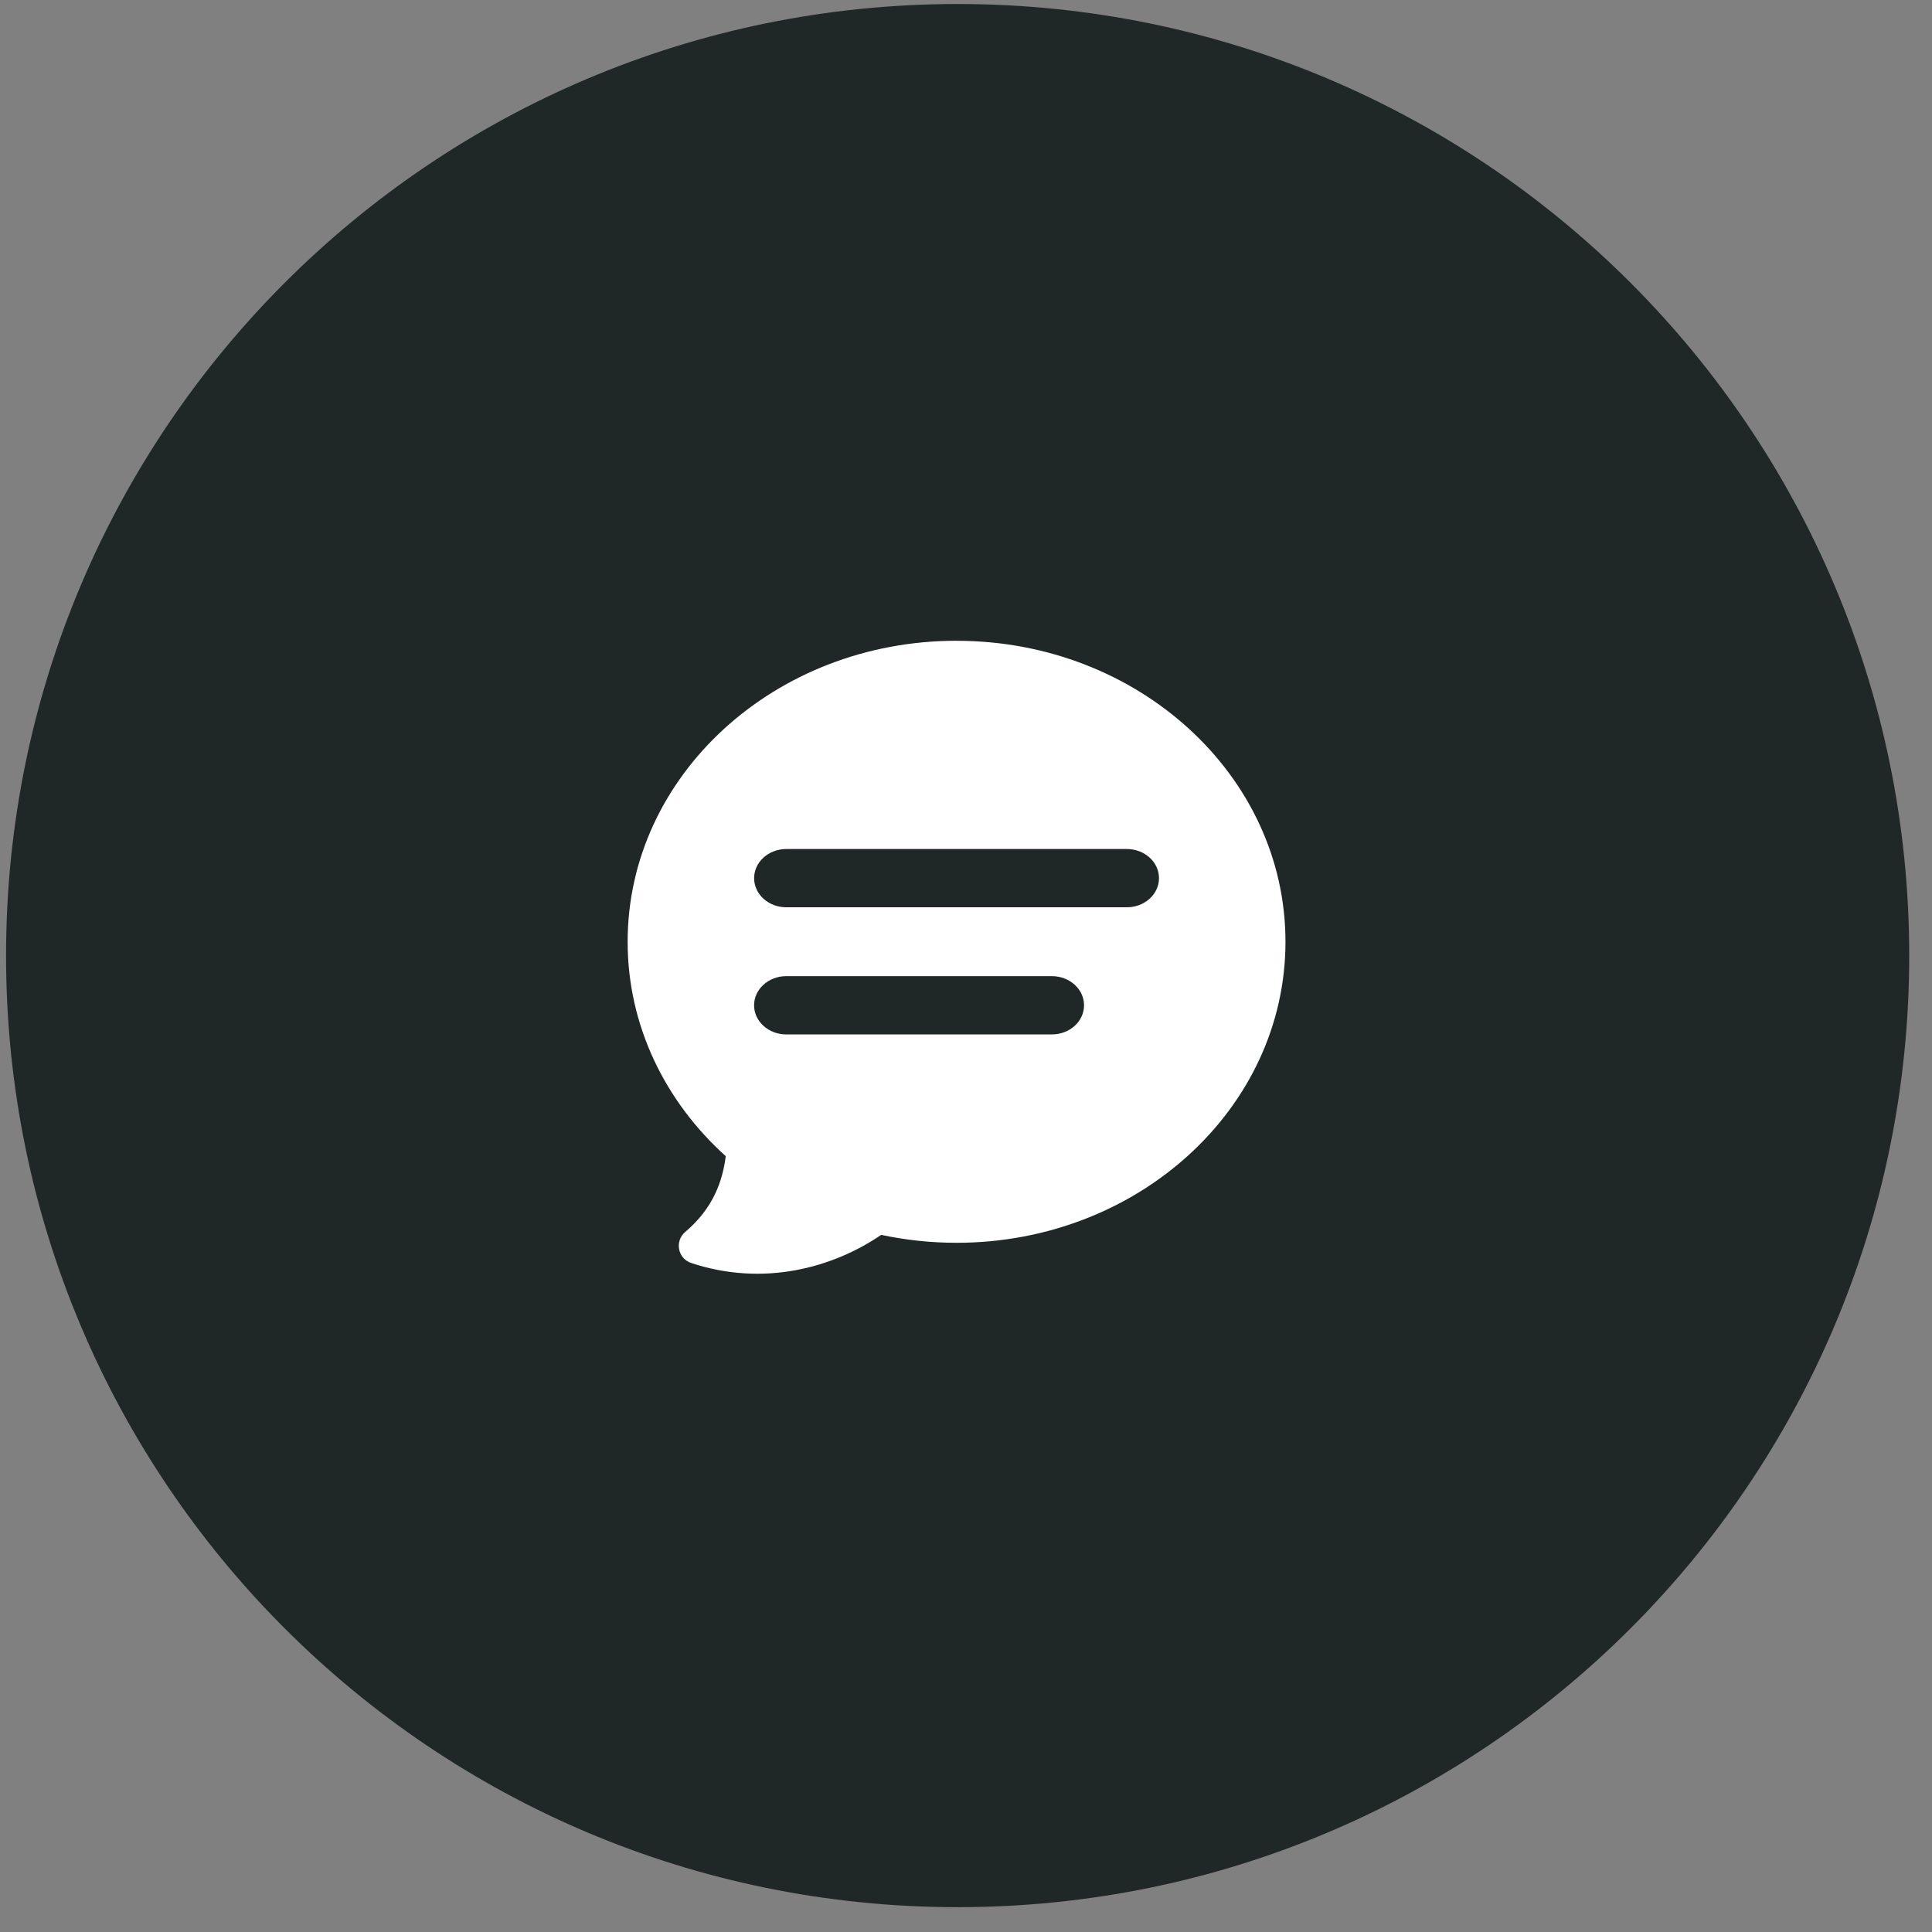 <svg width="67" height="67" viewBox="0 0 67 67" fill="none" xmlns="http://www.w3.org/2000/svg">
<rect x="0" y="0" width="67" height="67" fill="#808080" stroke="none"/>
<g id="Group 486">
<path id="Vector" d="M33.21 66.139C51.435 66.139 66.21 51.365 66.21 33.139C66.21 14.914 51.435 0.139 33.21 0.139C14.985 0.139 0.21 14.914 0.21 33.139C0.21 51.365 14.985 66.139 33.21 66.139Z" fill="#202827"/>
<g id="Group">
<path id="Vector_2" d="M33.172 22.221C26.873 22.221 21.766 26.895 21.766 32.66C21.766 35.57 23.068 38.202 25.168 40.095C25.063 40.936 24.746 41.891 23.768 42.718C23.389 43.039 23.501 43.644 23.972 43.8C26.48 44.63 28.881 43.968 30.56 42.824C31.399 43.003 32.273 43.099 33.172 43.099C39.472 43.099 44.579 38.425 44.579 32.66C44.579 26.896 39.472 22.222 33.172 22.222V22.221Z" fill="white"/>
<g id="Group_2">
<path id="Vector_3" d="M39.077 31.464H27.268C26.652 31.464 26.152 31.011 26.152 30.454C26.152 29.896 26.652 29.443 27.268 29.443H39.077C39.694 29.443 40.193 29.896 40.193 30.454C40.193 31.011 39.694 31.464 39.077 31.464Z" fill="#202827"/>
<path id="Vector_4" d="M36.478 35.873H27.267C26.651 35.873 26.151 35.42 26.151 34.863C26.151 34.305 26.651 33.852 27.267 33.852H36.478C37.095 33.852 37.594 34.305 37.594 34.863C37.594 35.42 37.095 35.873 36.478 35.873Z" fill="#202827"/>
</g>
</g>
</g>
</svg>

